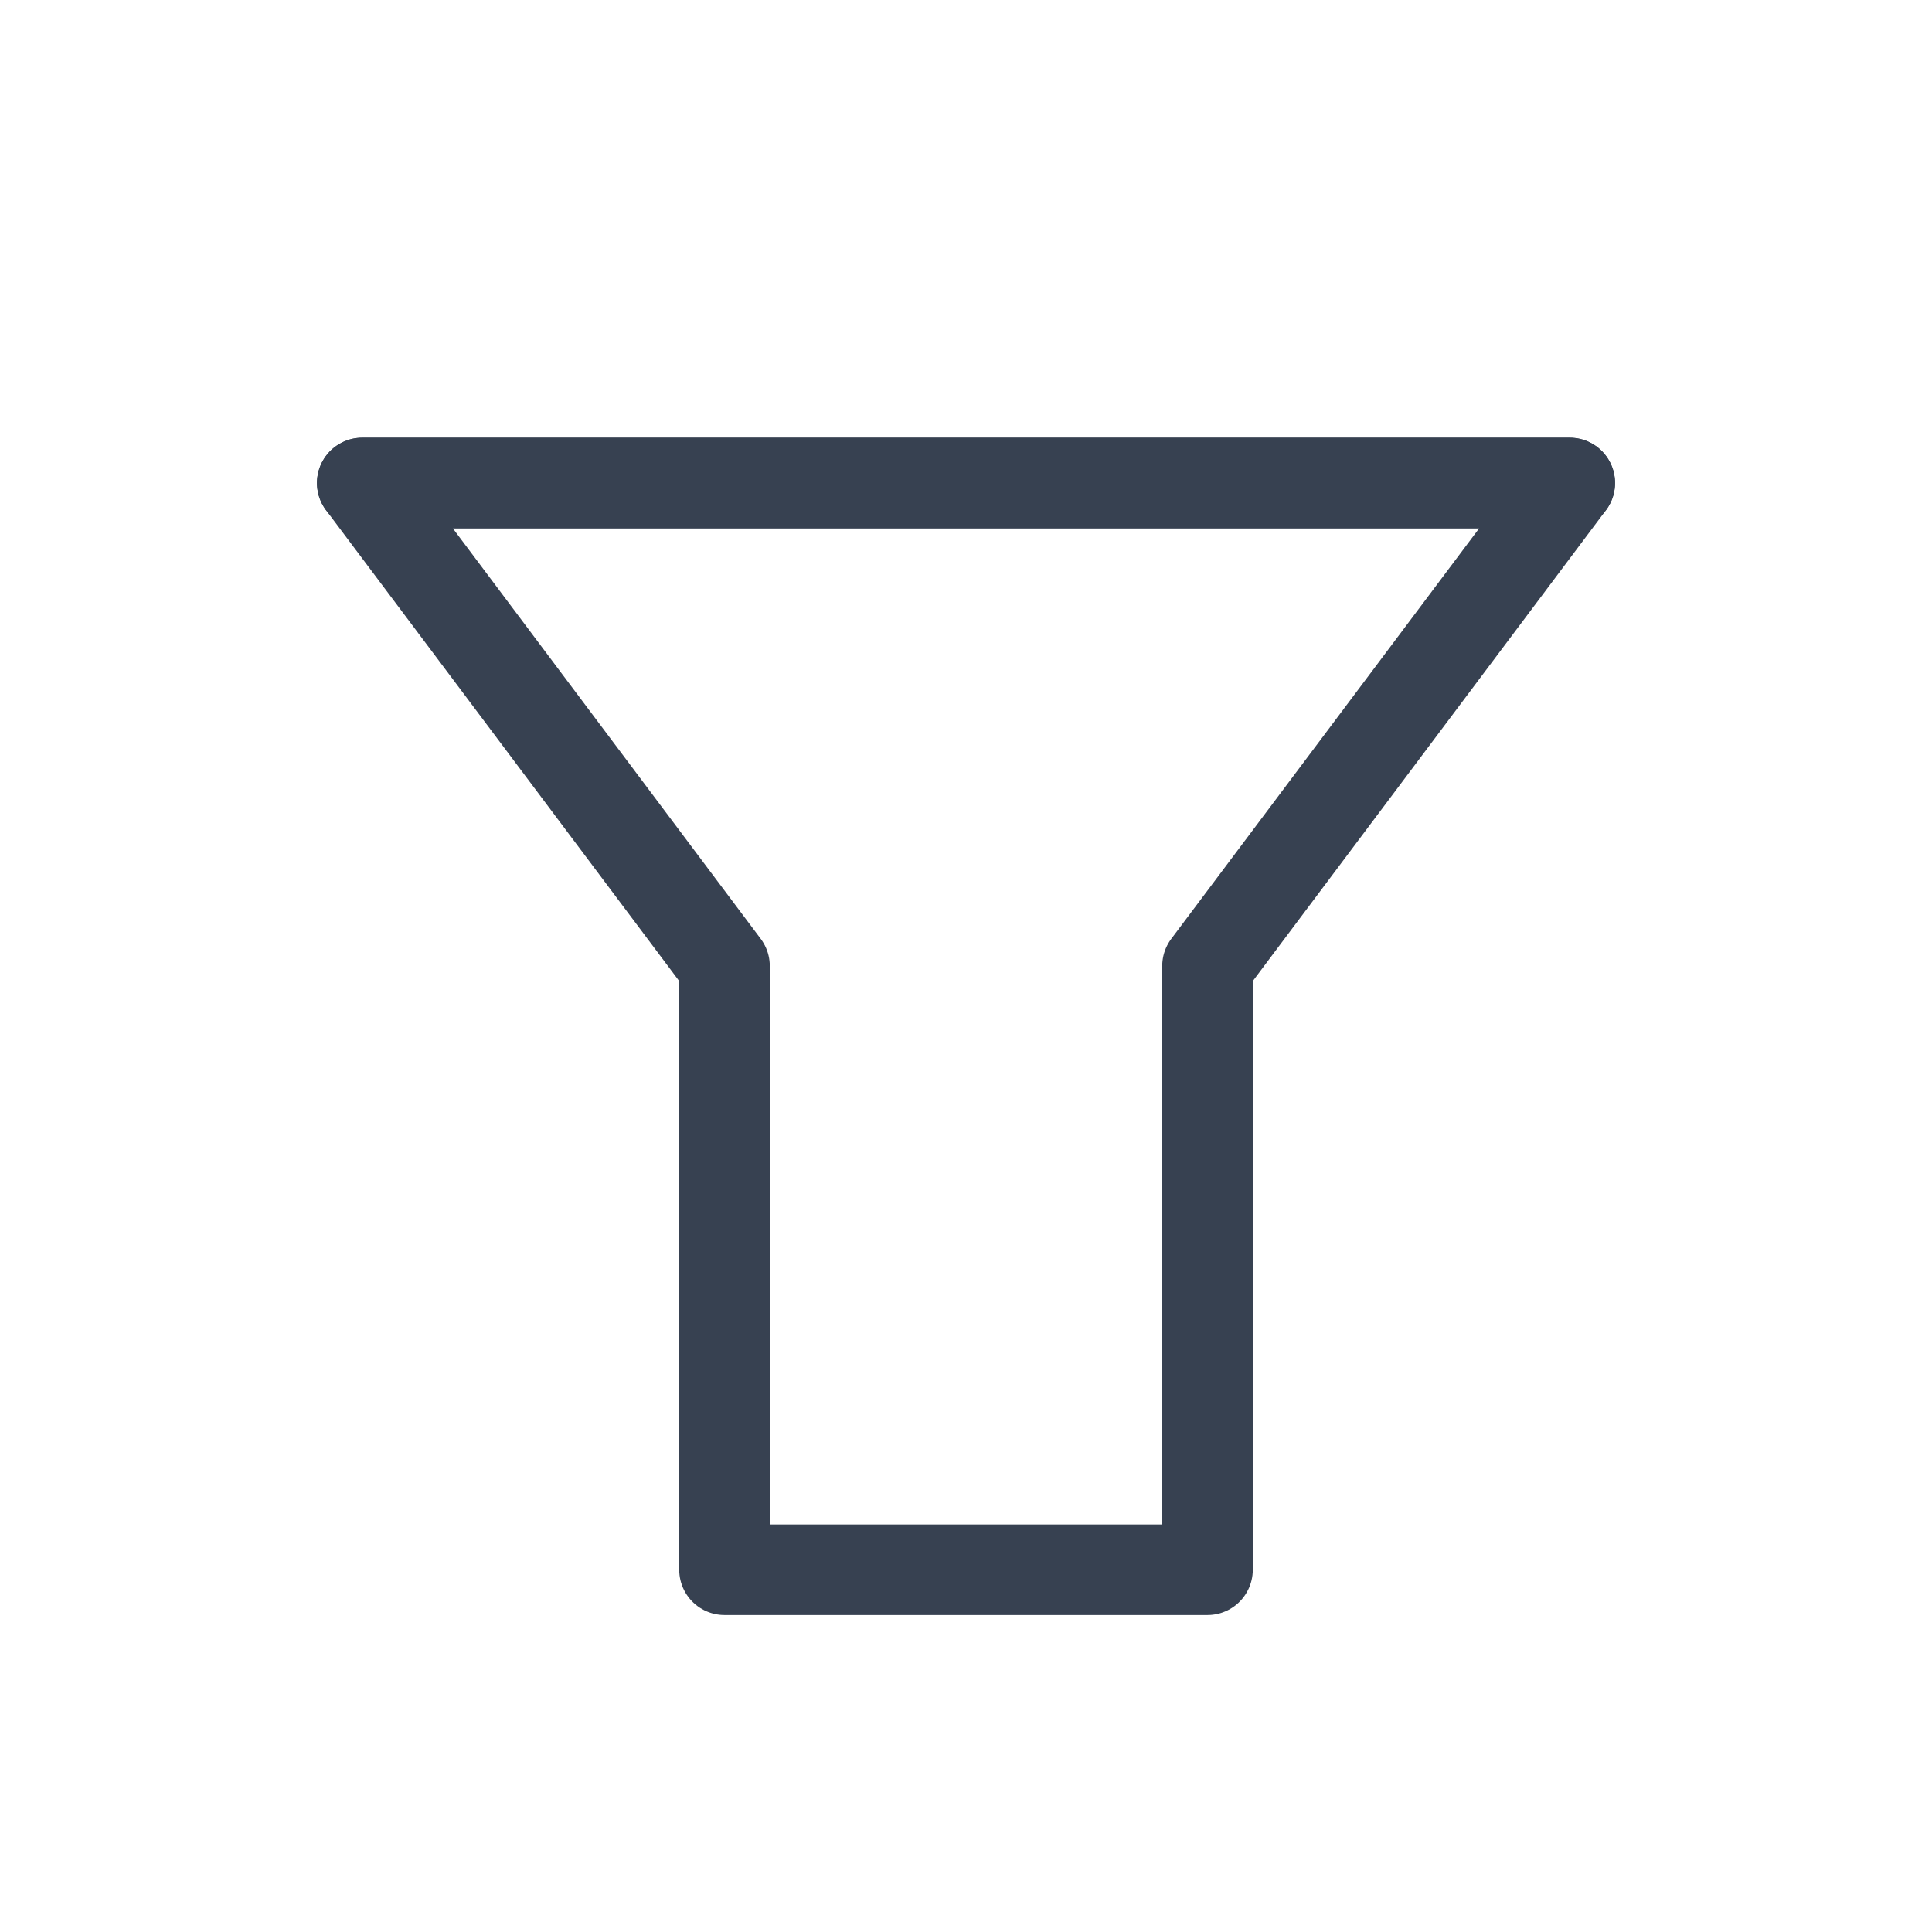 <svg xmlns="http://www.w3.org/2000/svg" width="32" height="32" fill="none" viewBox="0 0 32 32"><path stroke="#374151" stroke-linecap="round" stroke-linejoin="round" stroke-width="1.5" d="m6 8 6 8v10h8V16l6-8z"/><path stroke="#374151" stroke-linecap="round" stroke-width="1.5" d="M6 8h20"/></svg>